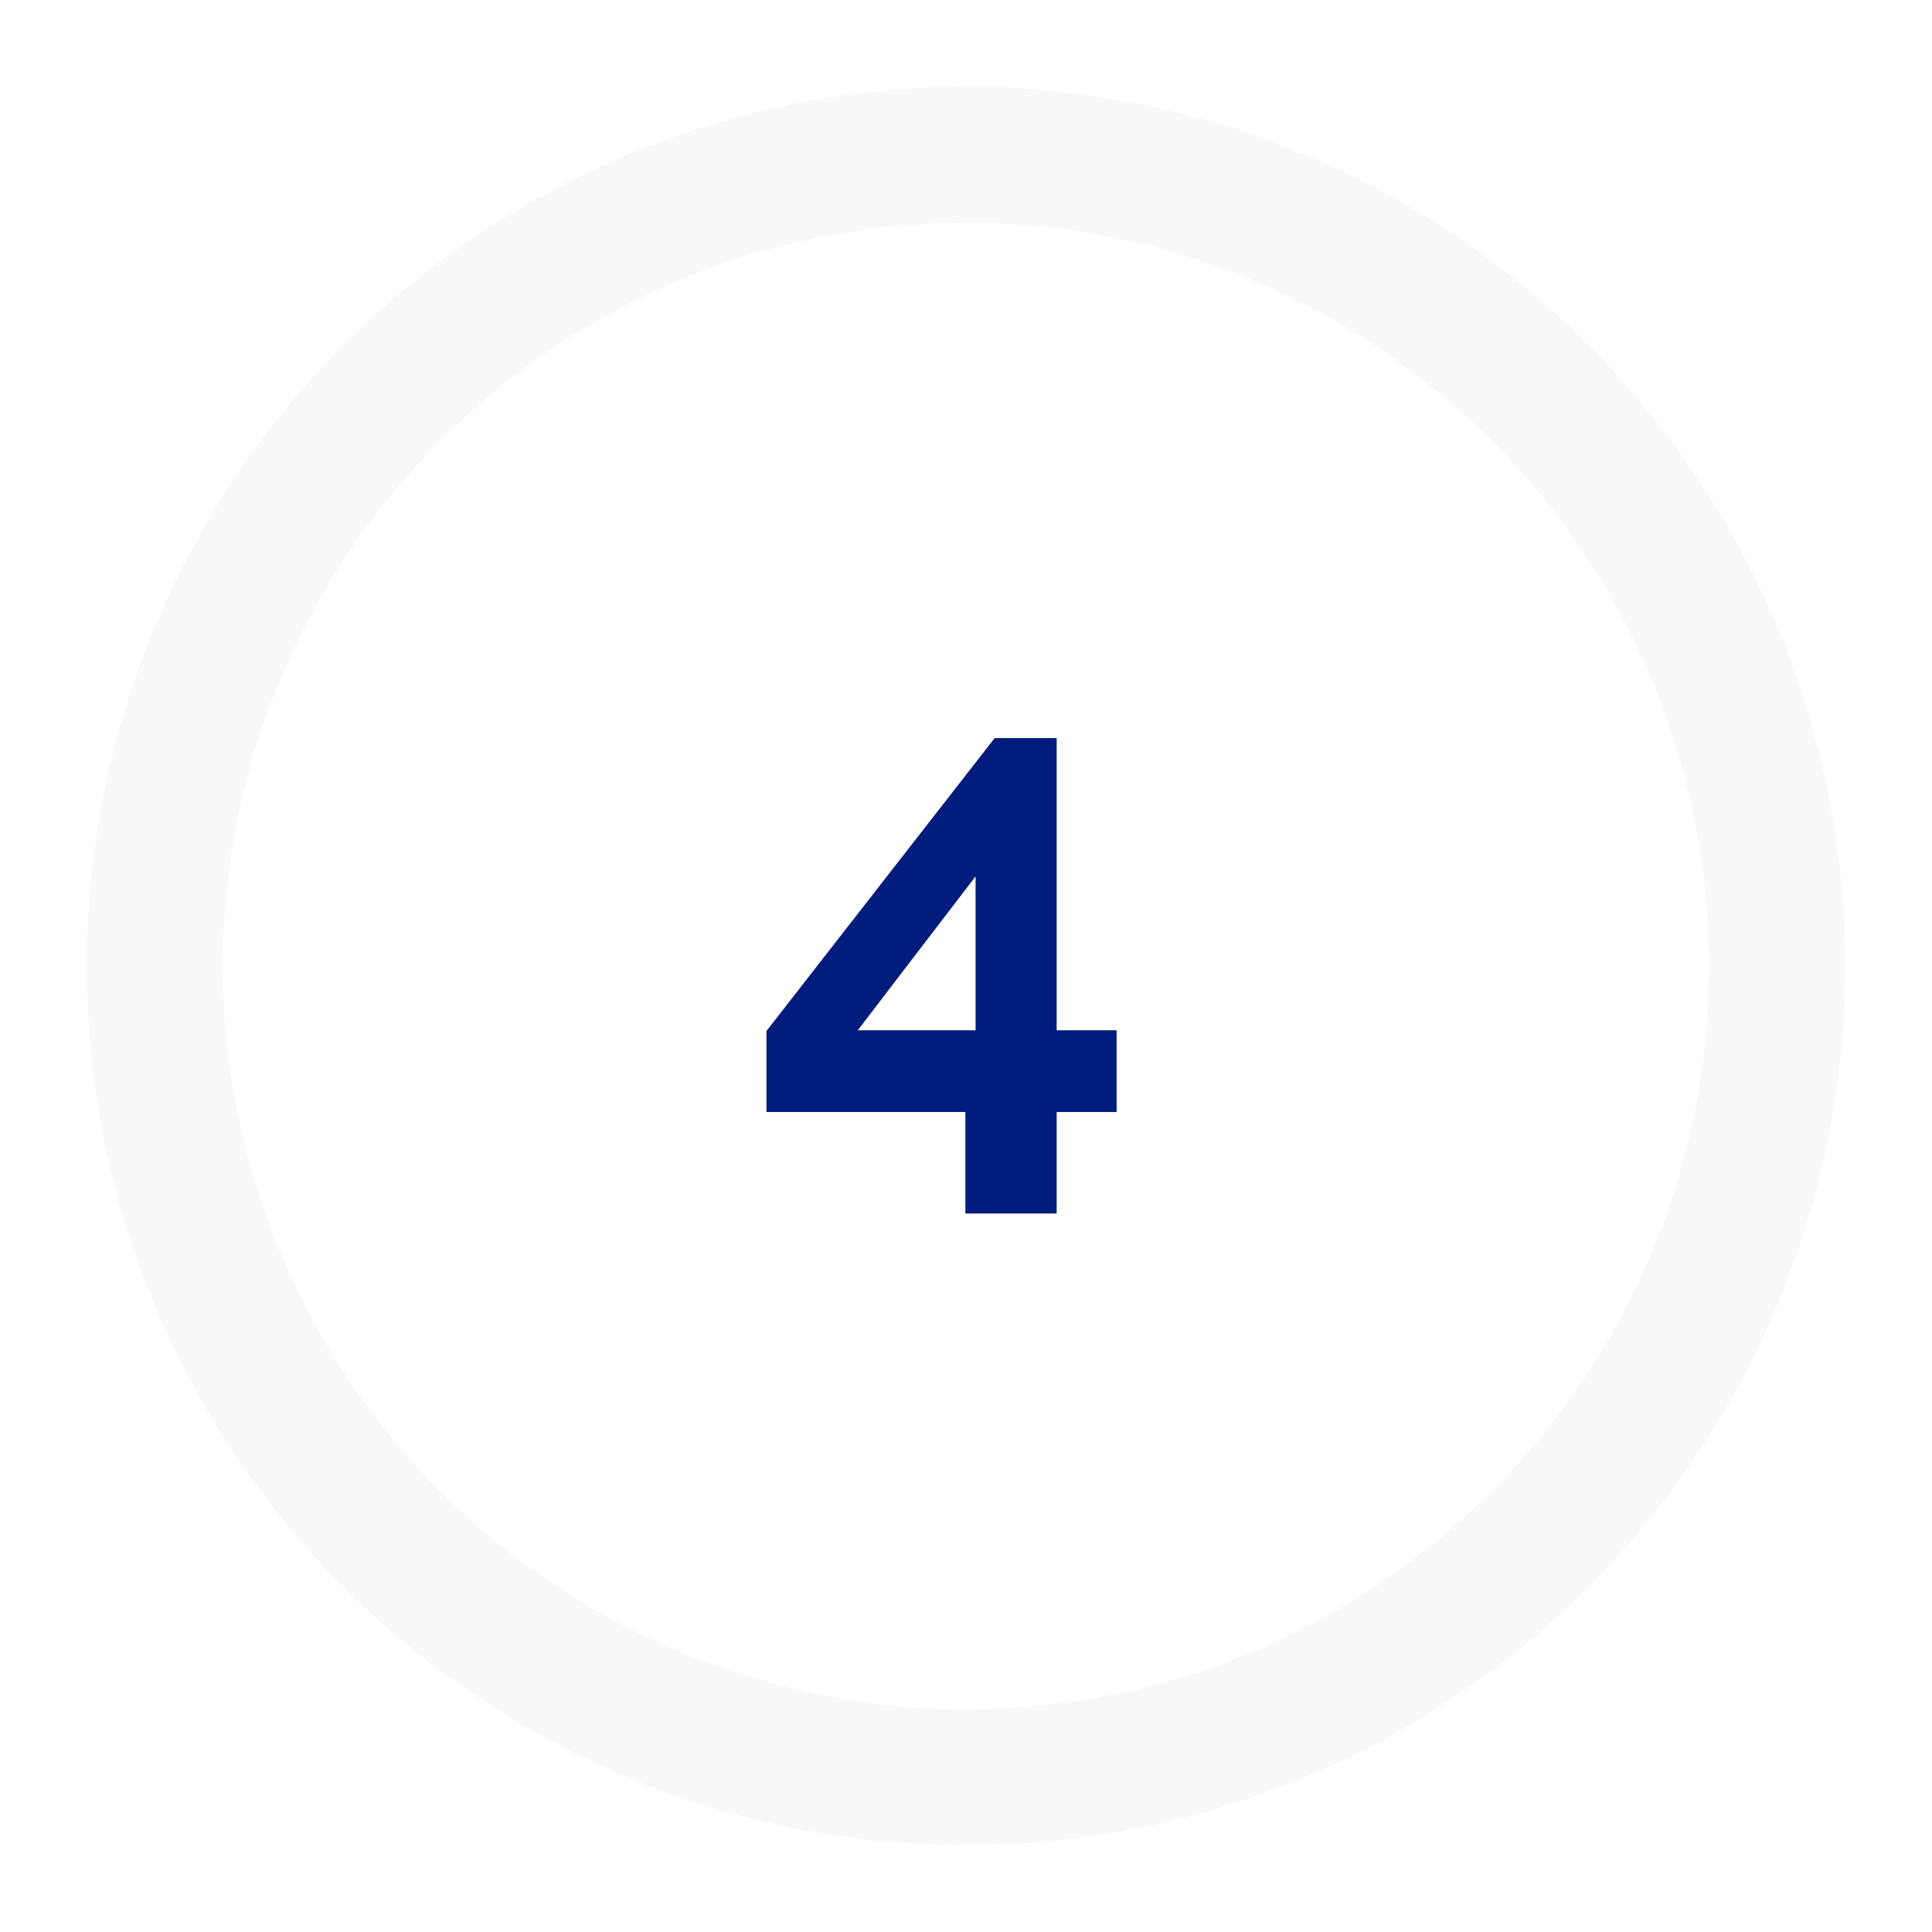 <svg width="156" height="156" viewBox="0 0 156 156" fill="none" xmlns="http://www.w3.org/2000/svg">
<circle cx="78" cy="78" r="71" fill="#F7F8FA"/>
<g filter="url(#filter0_d_127_197)">
<circle cx="78" cy="78" r="60" fill="white"/>
</g>
<path d="M77.95 97.985V89.79H61.89V83.245L80.315 59.595H85.32V83.19H90.16V89.79H85.32V97.985H77.95ZM69.26 83.19H78.775V70.76L69.26 83.19Z" fill="#001C7D"/>
<defs>
<filter id="filter0_d_127_197" x="0" y="0" width="156" height="156" filterUnits="userSpaceOnUse" color-interpolation-filters="sRGB">
<feFlood flood-opacity="0" result="BackgroundImageFix"/>
<feColorMatrix in="SourceAlpha" type="matrix" values="0 0 0 0 0 0 0 0 0 0 0 0 0 0 0 0 0 0 127 0" result="hardAlpha"/>
<feMorphology radius="5" operator="dilate" in="SourceAlpha" result="effect1_dropShadow_127_197"/>
<feOffset/>
<feGaussianBlur stdDeviation="6.5"/>
<feComposite in2="hardAlpha" operator="out"/>
<feColorMatrix type="matrix" values="0 0 0 0 0.553 0 0 0 0 0.54 0 0 0 0 0.54 0 0 0 0.05 0"/>
<feBlend mode="normal" in2="BackgroundImageFix" result="effect1_dropShadow_127_197"/>
<feBlend mode="normal" in="SourceGraphic" in2="effect1_dropShadow_127_197" result="shape"/>
</filter>
</defs>
</svg>
